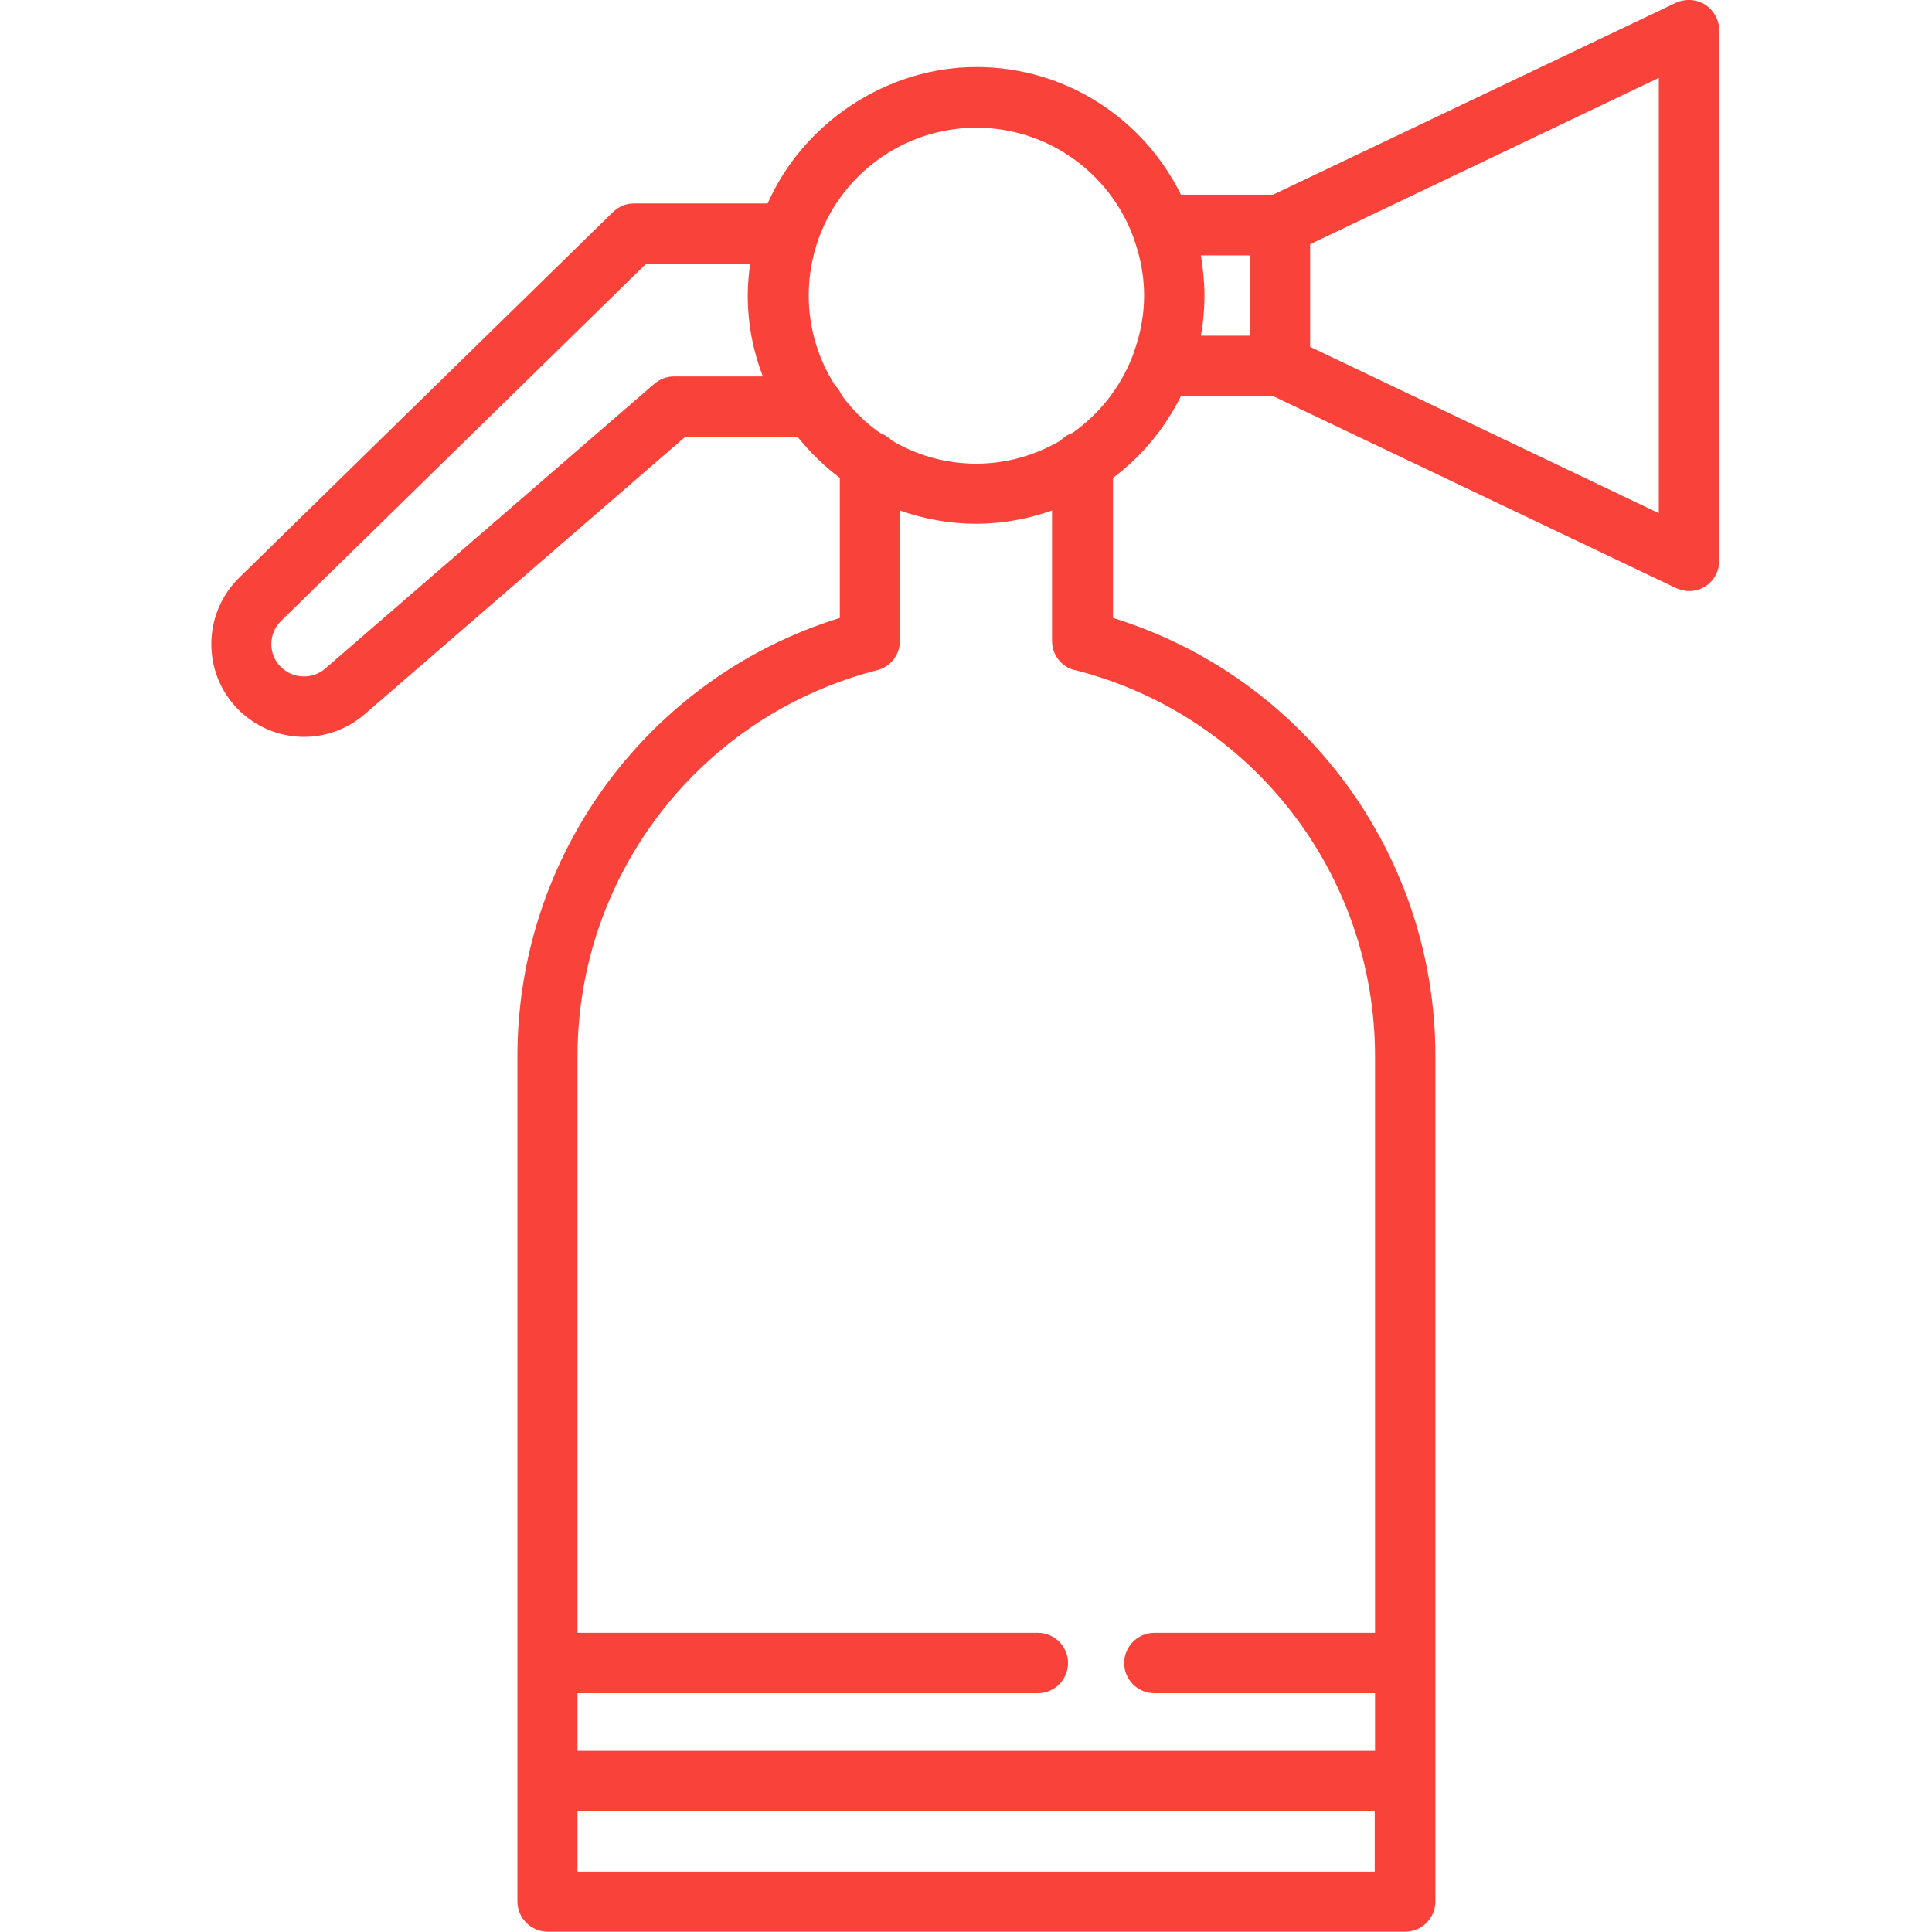 <svg width="64" height="64" viewBox="0 0 64 64" fill="none" xmlns="http://www.w3.org/2000/svg">
<g clip-path="url(#clip0_239_257)">
<path d="M56.48 0.15C56.19 -0.03 55.83 -0.05 55.52 0.09L42.17 6.45H39.12C37.89 3.95 35.32 2.22 32.34 2.22C29.36 2.22 26.6 4.08 25.43 6.74H21C20.74 6.74 20.49 6.84 20.3 7.03L7.92 19.14C6.72 20.32 6.69 22.26 7.86 23.47C8.46 24.09 9.27 24.41 10.07 24.41C10.78 24.41 11.5 24.16 12.08 23.66L22.7 14.47H26.42C26.83 14.98 27.3 15.44 27.82 15.83V20.47C21.49 22.43 17.14 28.3 17.14 34.99V62.99C17.14 63.54 17.59 63.99 18.14 63.99H46.55C47.1 63.99 47.55 63.54 47.55 62.99V34.99C47.55 28.3 43.2 22.43 36.87 20.47V15.83C37.82 15.12 38.59 14.19 39.12 13.12H42.17L55.52 19.48C55.66 19.54 55.8 19.58 55.95 19.58C56.14 19.58 56.32 19.53 56.48 19.43C56.77 19.25 56.95 18.93 56.95 18.58V1C56.95 0.66 56.77 0.34 56.48 0.15ZM32.34 4.23C34.7 4.23 36.72 5.71 37.52 7.79C37.53 7.82 37.54 7.85 37.55 7.88C37.77 8.48 37.9 9.12 37.9 9.79C37.9 10.46 37.77 11.1 37.55 11.7C37.54 11.73 37.53 11.76 37.52 11.79C37.12 12.83 36.42 13.71 35.53 14.34C35.38 14.39 35.25 14.47 35.14 14.59C34.32 15.07 33.36 15.36 32.34 15.36C31.32 15.36 30.36 15.08 29.54 14.59C29.43 14.48 29.3 14.4 29.15 14.34C28.66 14 28.23 13.57 27.88 13.09C27.83 12.96 27.75 12.85 27.65 12.75C27.11 11.89 26.79 10.88 26.79 9.79C26.79 6.72 29.28 4.23 32.35 4.23H32.34ZM22.33 12.47C22.09 12.47 21.86 12.56 21.68 12.71L10.77 22.15C10.34 22.52 9.69 22.49 9.29 22.08C8.88 21.66 8.89 20.98 9.31 20.57L21.39 8.75H24.85C24.8 9.09 24.77 9.44 24.77 9.79C24.77 10.74 24.95 11.64 25.27 12.47H22.32H22.33ZM19.13 62V59.99H45.54V62H19.13ZM35.62 22.2C41.47 23.69 45.55 28.95 45.55 35V54.09H38.24C37.69 54.09 37.24 54.54 37.24 55.09C37.24 55.64 37.69 56.09 38.24 56.09H45.55V58H19.13V56.09H34.38C34.93 56.09 35.38 55.64 35.38 55.09C35.38 54.54 34.93 54.09 34.38 54.09H19.13V35C19.13 28.96 23.21 23.7 29.06 22.2C29.5 22.09 29.81 21.69 29.81 21.23V16.91C30.6 17.19 31.45 17.35 32.33 17.35C33.21 17.35 34.06 17.19 34.85 16.91V21.23C34.85 21.69 35.16 22.09 35.6 22.2H35.62ZM39.78 8.46H41.4V11.12H39.78C39.86 10.69 39.9 10.24 39.9 9.79C39.9 9.34 39.85 8.89 39.78 8.46ZM54.95 17L43.4 11.49V8.09L54.95 2.58V16.99V17Z" fill="#F9423A"/>
</g>
<defs>
<clipPath id="clip0_239_257">
<rect width="64" height="64" fill="white"/>
</clipPath>
</defs>
</svg>

